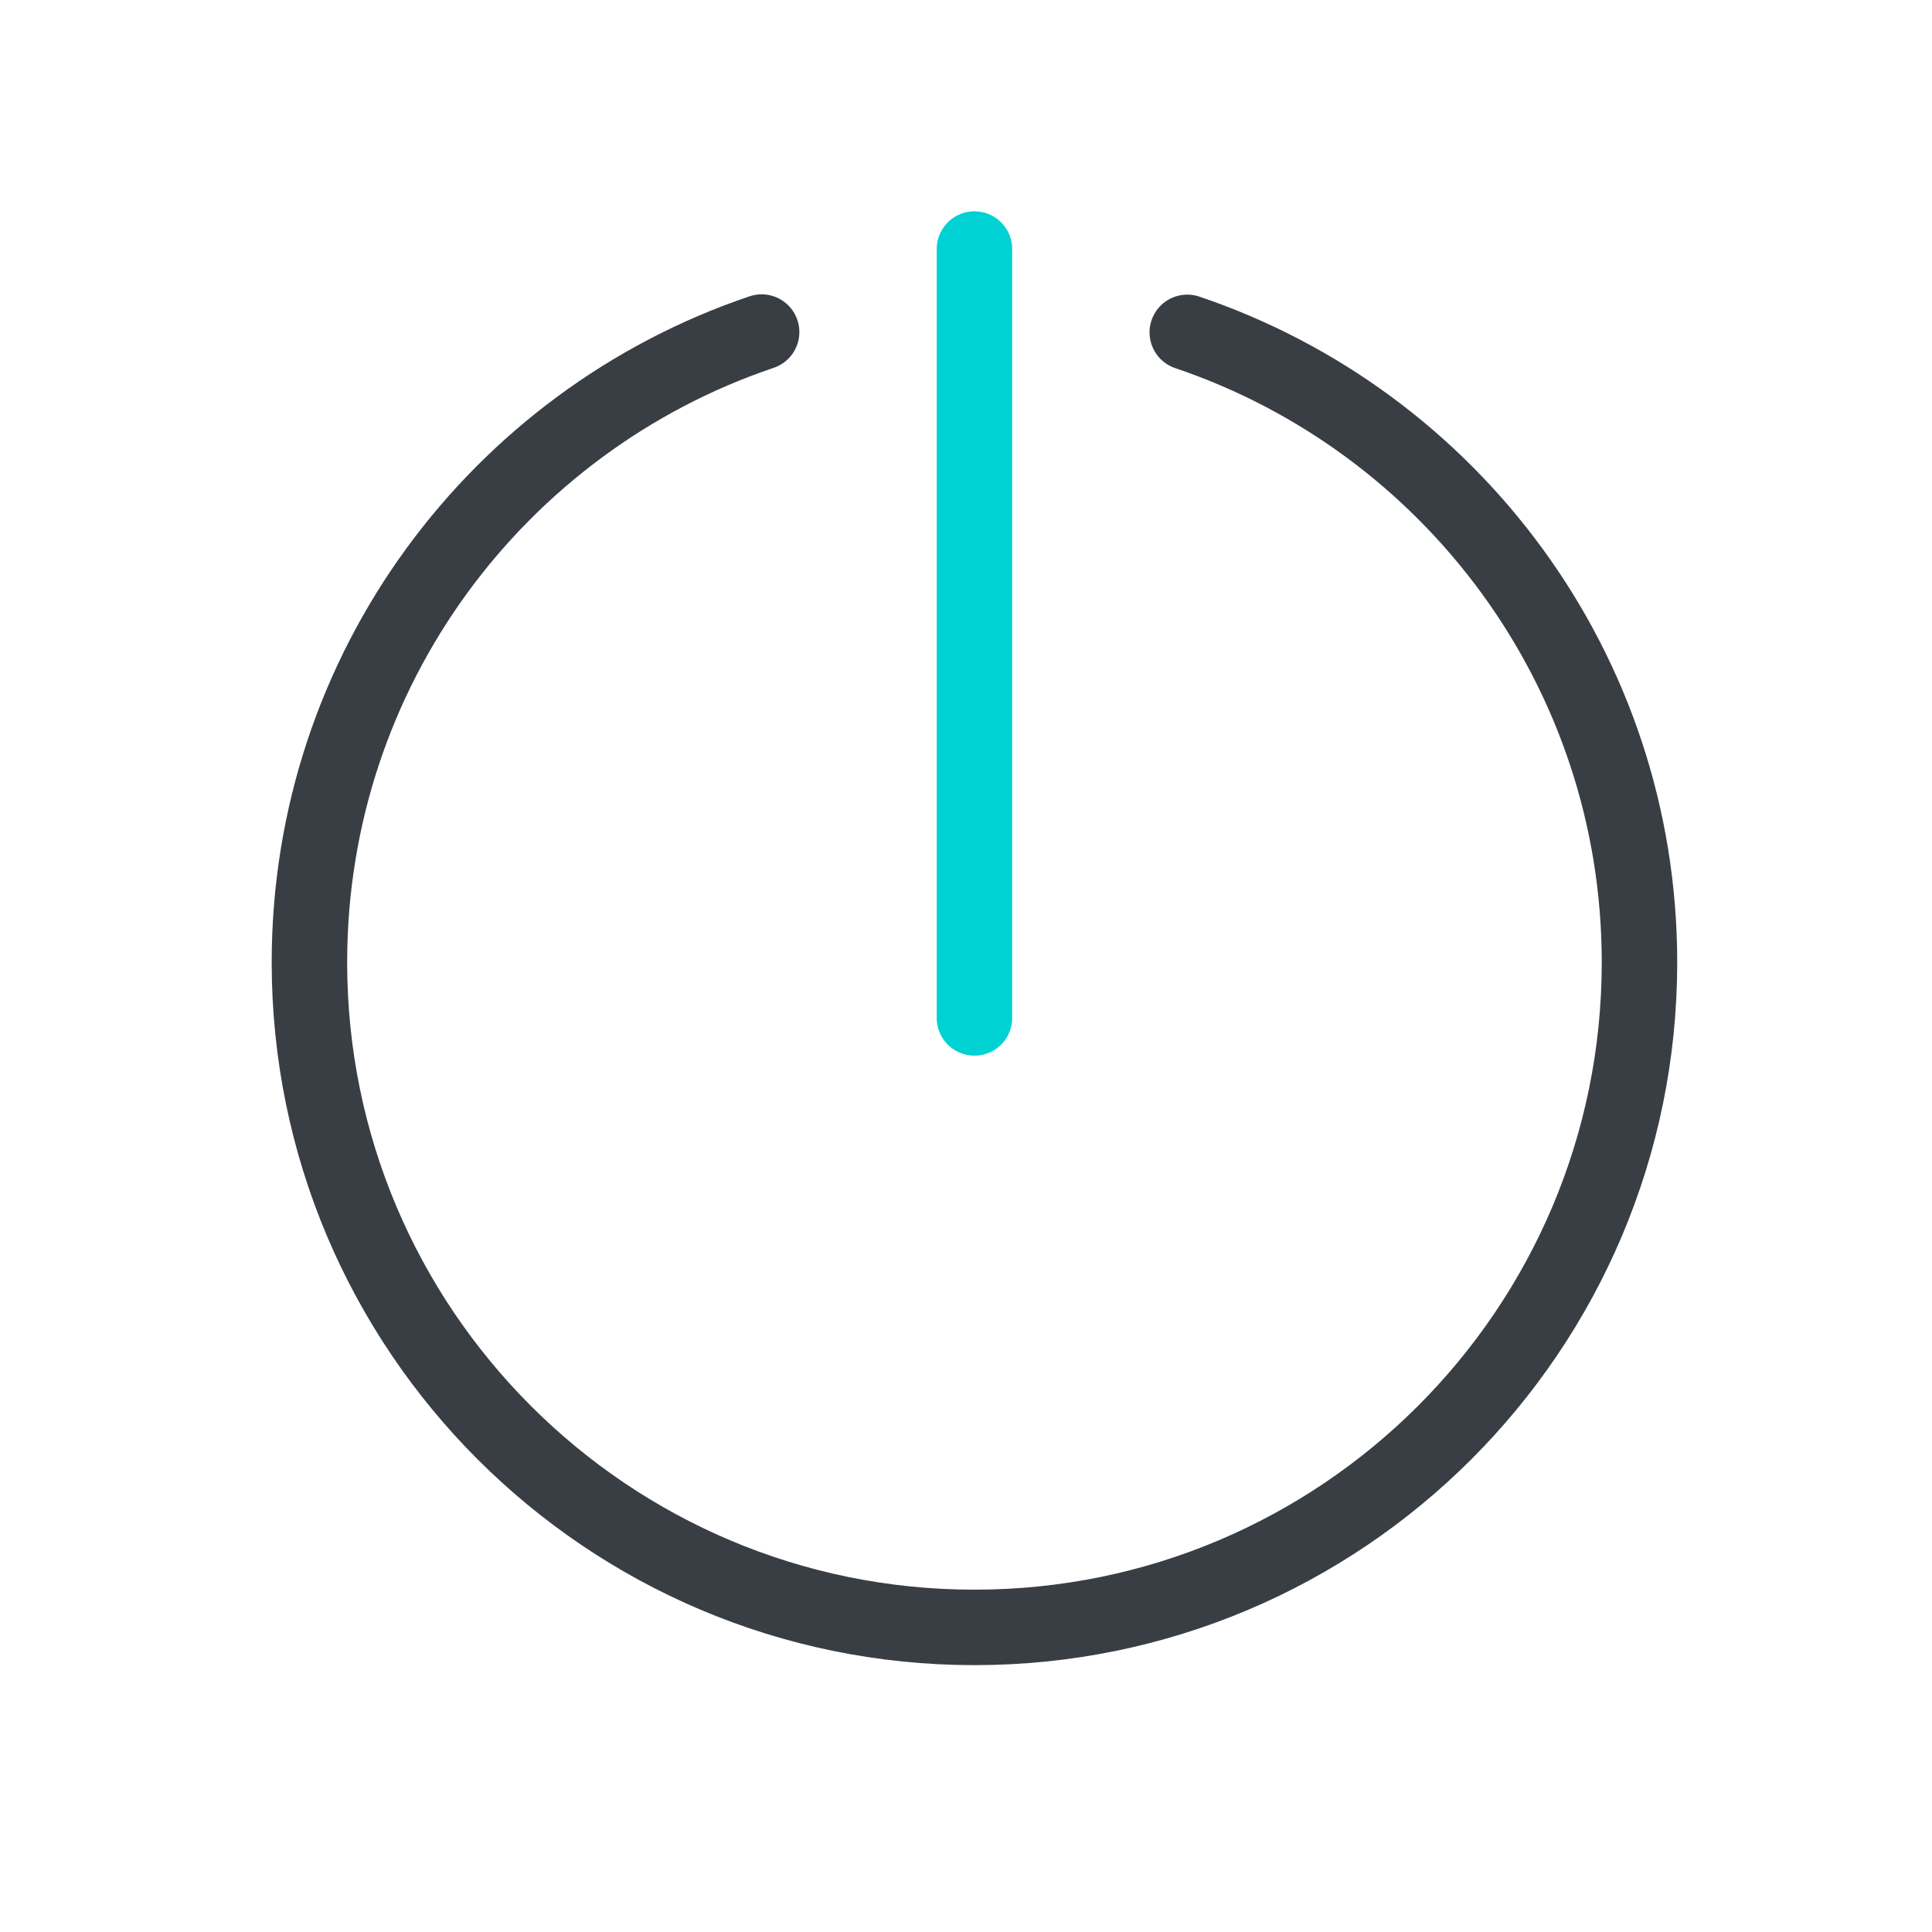<svg fill="none" height="64" viewBox="0 0 64 64" width="64" xmlns="http://www.w3.org/2000/svg" xmlns:xlink="http://www.w3.org/1999/xlink"><clipPath id="a"><path d="m9 7h46.57v48.16h-46.57z"/></clipPath><g clip-path="url(#a)" stroke-linecap="round" stroke-linejoin="round" stroke-width="2.5"><path d="m25.23 11c-8.71 2.94-14.98 11.17-14.98 20.88 0 12.17 9.87 22.03 22.03 22.03s22.03-9.86 22.03-22.03c0-9.7-6.27-17.93-14.98-20.87" stroke="#393e44"/><path d="m32.28 8.25v25.47" stroke="#00d1d2"/></g></svg>

